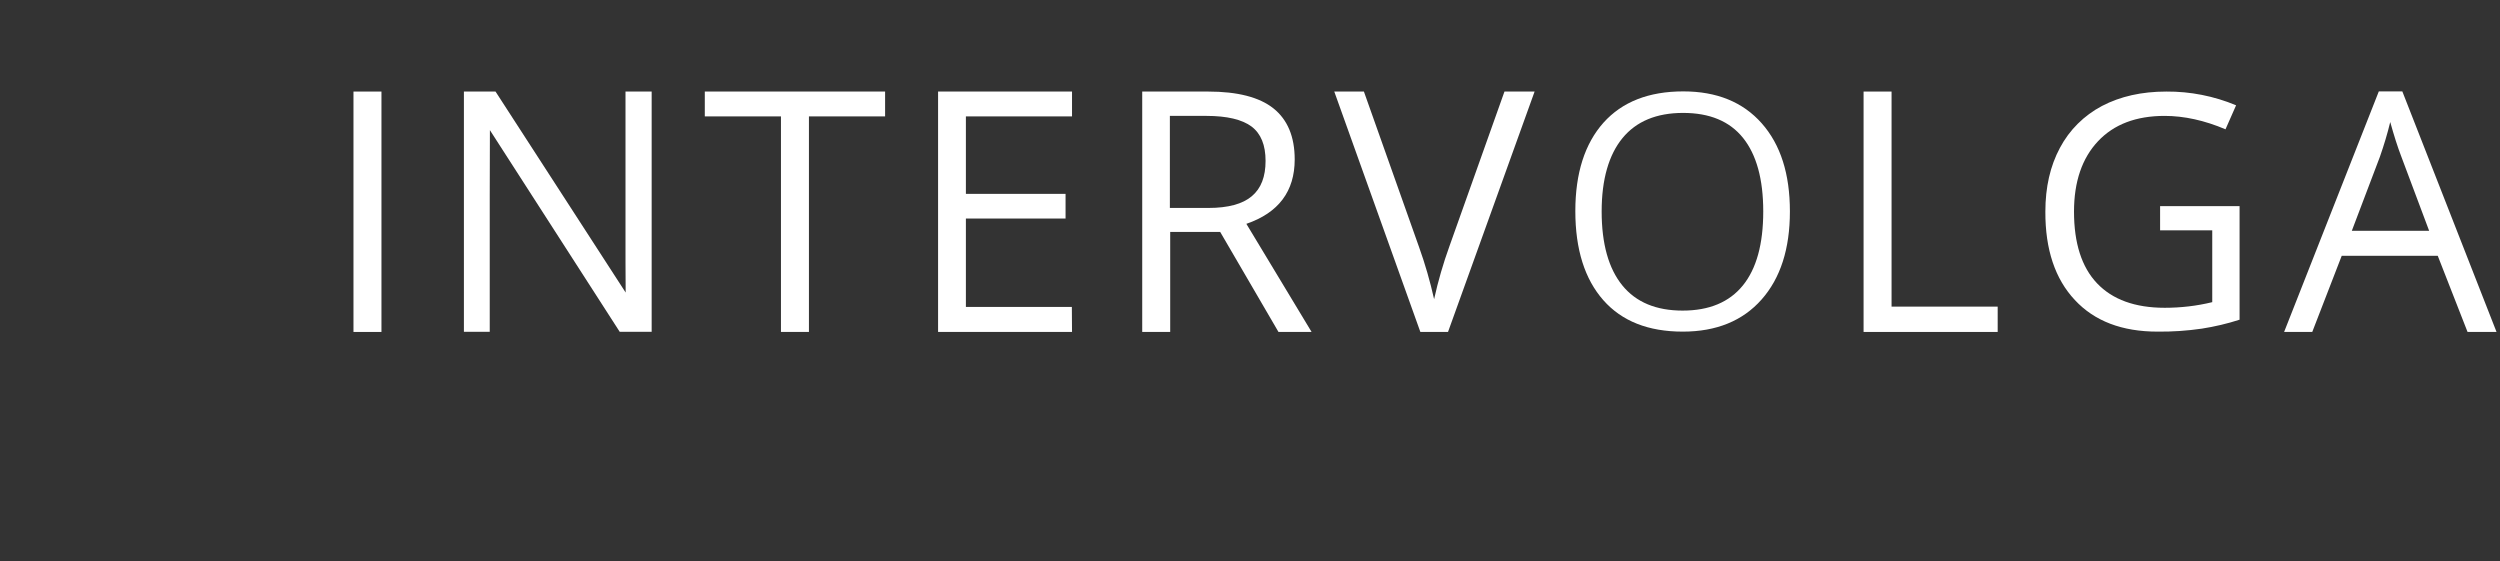 <?xml version="1.0" encoding="utf-8"?>
<!-- Generator: Adobe Illustrator 21.1.0, SVG Export Plug-In . SVG Version: 6.00 Build 0)  -->
<svg version="1.1" id="Слой_1" xmlns="http://www.w3.org/2000/svg" xmlns:xlink="http://www.w3.org/1999/xlink" x="0px" y="0px"
	 viewBox="0 0 1510 339" style="enable-background:new 0 0 1510 339;" xml:space="preserve">
<rect x="0" y="0" width="1510" height="339" fill="#333333" stroke="none"/>
<style type="text/css">
	.st0{fill:#ffffff;}
</style>
<title>Монтажная область 1</title>
<path class="st0" d="M213.5,200.5V55.3h16.9v145.2H213.5z"/>
<path class="st0" d="M393.6,200.4h-19.3L295.9,78.6c0,0-0.1,27.4-0.1,39.3v82.5h-15.6V55.3h19.1l78.6,121.4c0,0-0.2-33.9-0.1-38
	V55.3h15.8V200.4z"/>
<path class="st0" d="M488.6,200.5h-16.9V70.3h-46v-15h108.9v15h-46L488.6,200.5z"/>
<path class="st0" d="M647.5,200.5h-80.9V55.3h80.9v15h-64.1v46.8h60.2V132h-60.2v53.4h64L647.5,200.5z"/>
<path class="st0" d="M706.8,140.1v60.4h-16.9V55.3h39.8c17.8,0,31,3.4,39.5,10.2s12.8,17.1,12.8,30.8c0,19.2-9.7,32.2-29.2,38.9
	l39.4,65.3h-20L737,140.1H706.8z M706.8,125.6h23.1c11.9,0,20.7-2.4,26.2-7.1c5.6-4.7,8.3-11.8,8.3-21.3c0-9.6-2.8-16.5-8.5-20.8
	c-5.7-4.2-14.7-6.4-27.3-6.4h-22V125.6z"/>
<path class="st0" d="M908.7,55.3h18.2l-52.3,145.2h-16.7l-52-145.2h17.9l33.3,93.9c3.7,10.3,6.7,20.8,9.1,31.5
	c2.4-10.9,5.5-21.6,9.3-32.1L908.7,55.3z"/>
<path class="st0" d="M1081.1,127.7c0,22.6-5.7,40.3-17.1,53.2c-11.4,12.9-27.3,19.4-47.6,19.4c-20.8,0-36.8-6.3-48-19
	s-16.9-30.6-16.9-53.8c0-22.9,5.7-40.7,17-53.4c11.3-12.6,27.4-18.9,48.2-18.9c20.2,0,36,6.4,47.4,19.3S1081.1,105.1,1081.1,127.7z
	 M967.4,127.7c0,19.6,4.2,34.5,12.5,44.7s20.5,15.2,36.4,15.2c16.1,0,28.2-5.1,36.4-15.2c8.2-10.1,12.3-25,12.3-44.7
	c0-19.5-4.1-34.3-12.2-44.4s-20.2-15.1-36.2-15.1c-16.1,0-28.3,5.1-36.6,15.2S967.4,108.4,967.4,127.7L967.4,127.7z"/>
<path class="st0" d="M1125.6,200.5V55.3h16.9v129.9h64.1v15.3L1125.6,200.5z"/>
<path class="st0" d="M1304.8,124.5h47.9v68.6c-7.4,2.4-15.1,4.2-22.8,5.4c-8.9,1.3-17.8,1.9-26.8,1.8c-21.3,0-38-6.3-49.9-19.1
	c-11.9-12.7-17.9-30.5-17.8-53.4c0-14.7,2.9-27.5,8.8-38.5c5.7-10.8,14.6-19.6,25.4-25.3c11.1-5.8,24-8.7,38.9-8.7
	c14.4-0.1,28.7,2.7,42.1,8.3l-6.4,14.5c-12.7-5.4-25-8.1-36.8-8.1c-17.2,0-30.6,5.1-40.2,15.3s-14.5,24.4-14.5,42.5
	c0,19,4.6,33.5,13.9,43.3c9.3,9.8,22.9,14.8,40.9,14.8c9.7,0,19.3-1.1,28.7-3.4v-43.4h-31.5V124.5z"/>
<path class="st0" d="M1490.4,200.5l-18-46h-58l-17.8,46h-17l57.2-145.3h14.2l56.9,145.3H1490.4z M1467.2,139.4l-16.8-44.8
	c-2.2-5.7-4.4-12.6-6.7-20.9c-1.7,7.1-3.8,14-6.2,20.9l-17,44.8H1467.2z"/>
</svg>
